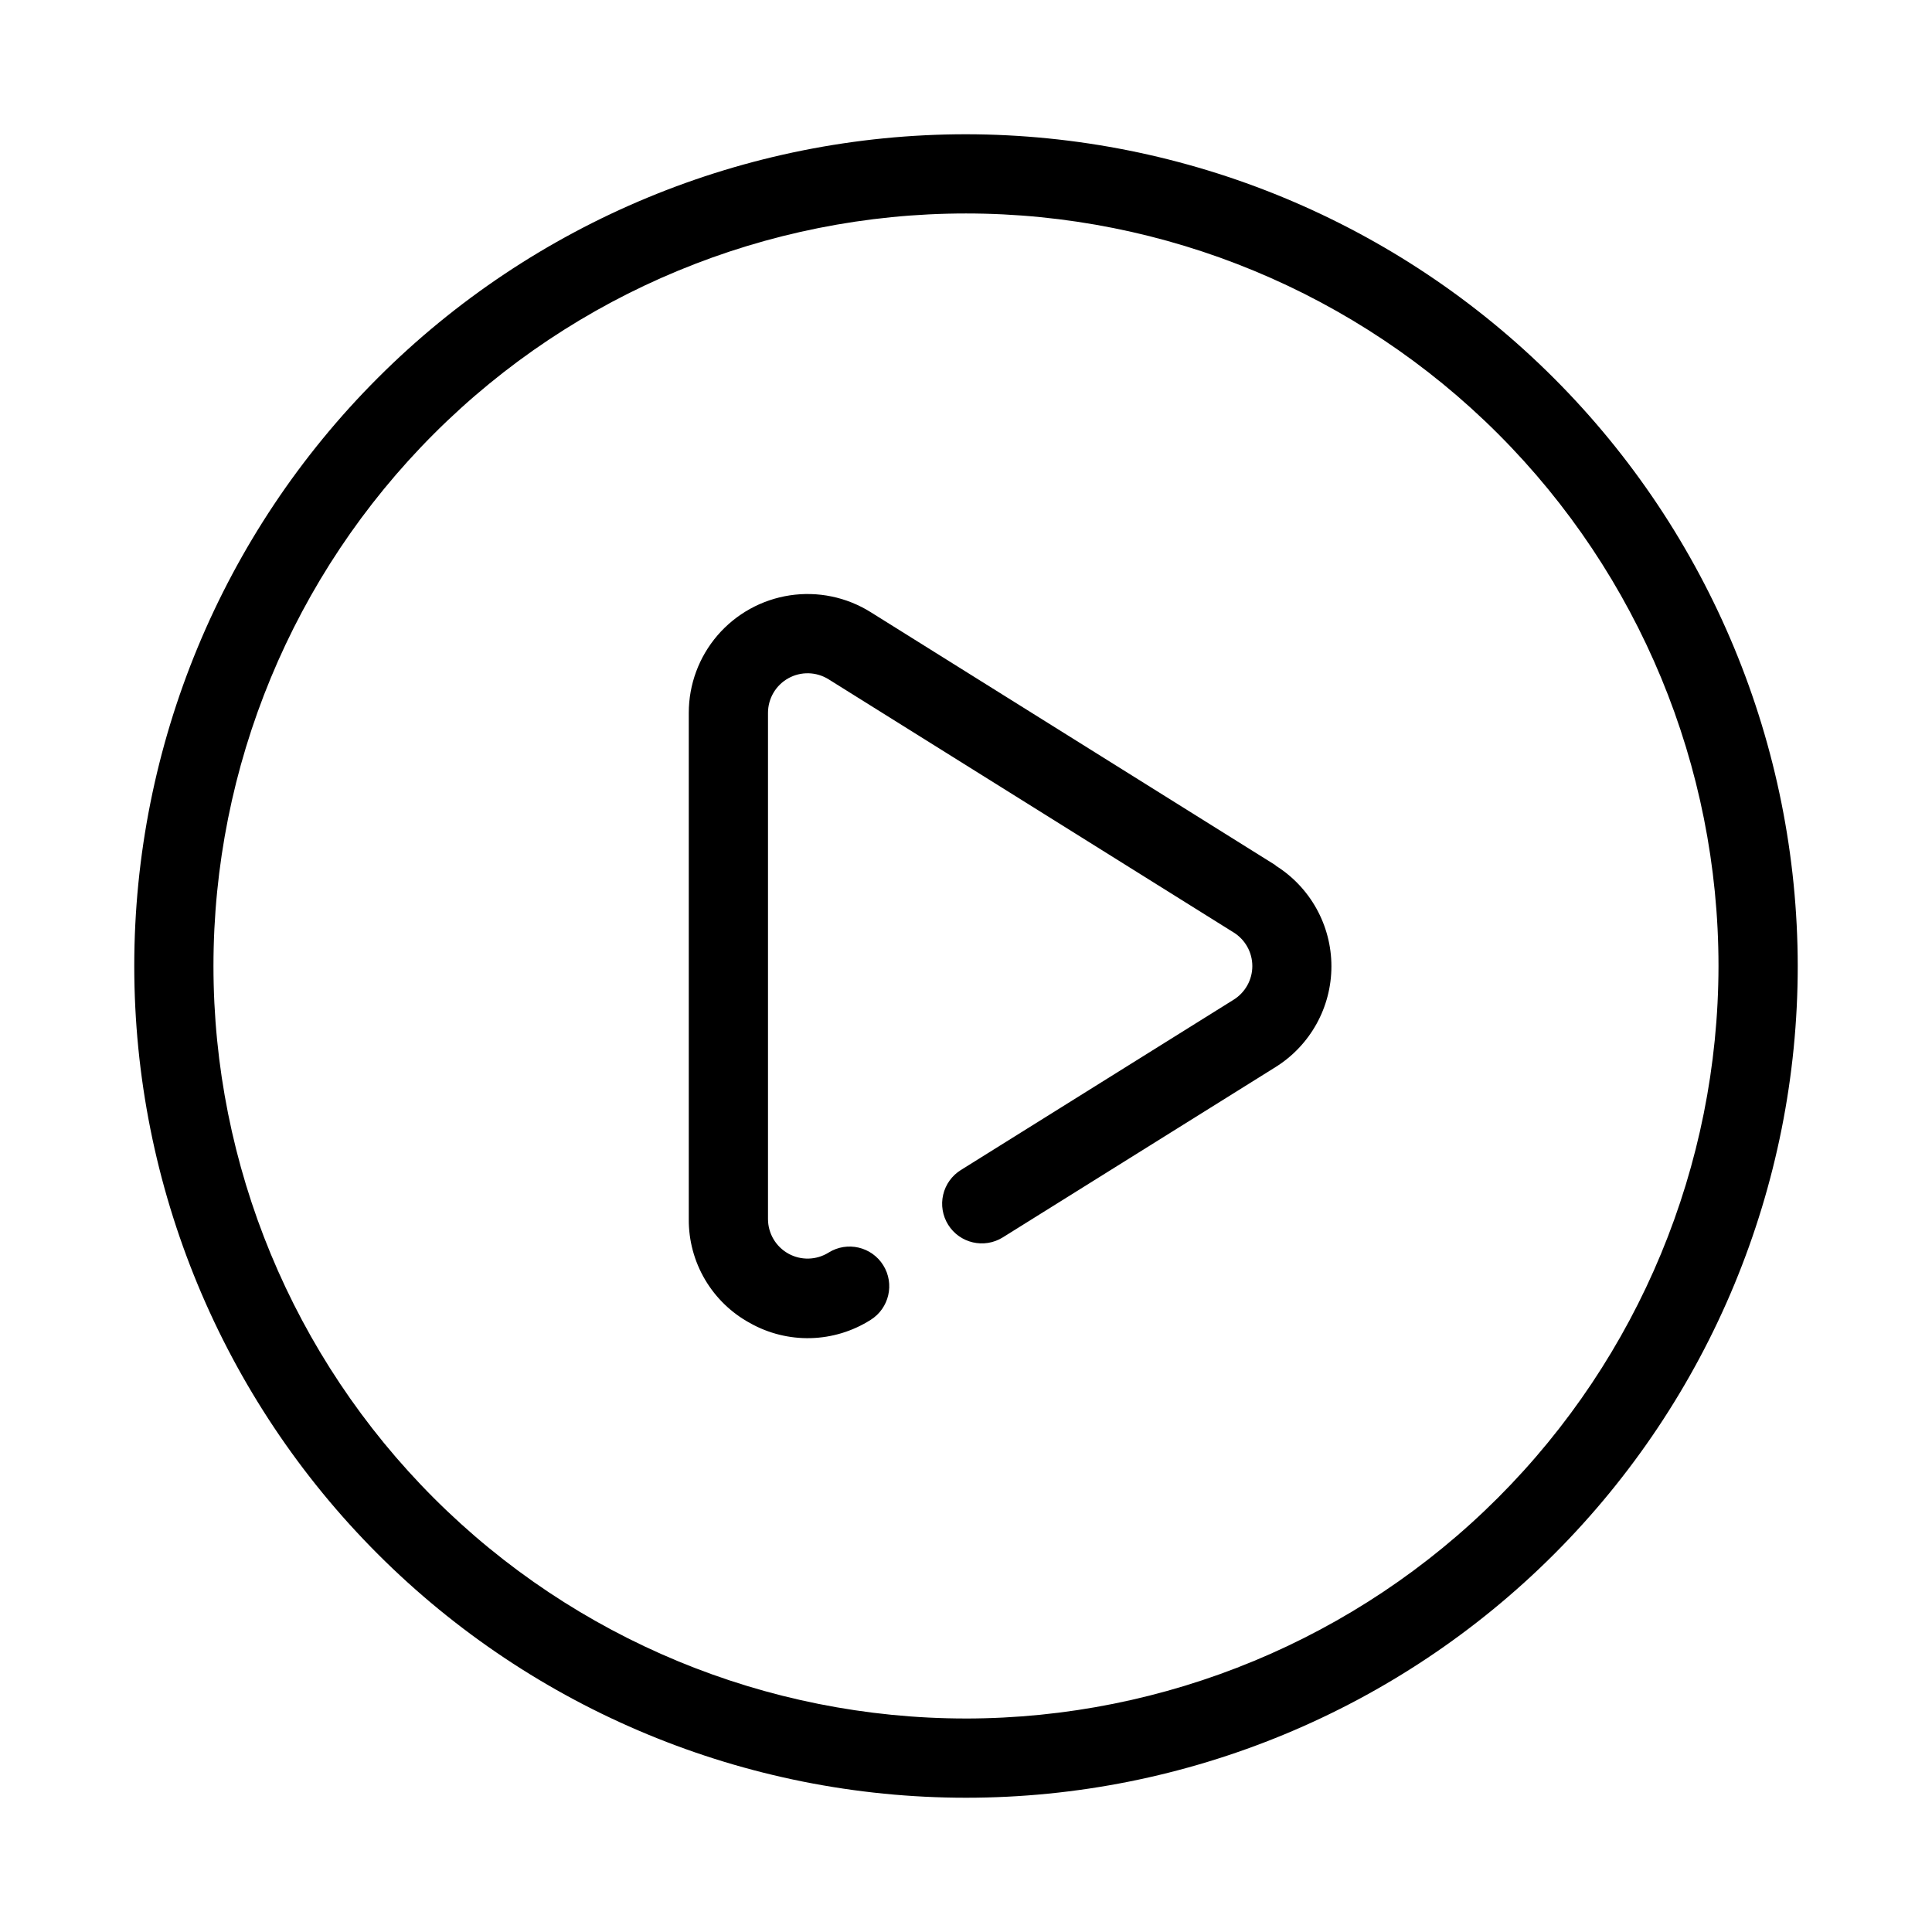 <?xml version="1.0" encoding="UTF-8"?>
<!-- Uploaded to: ICON Repo, www.iconrepo.com, Generator: ICON Repo Mixer Tools -->
<svg fill="#000000" width="800px" height="800px" version="1.1" viewBox="144 144 512 512" xmlns="http://www.w3.org/2000/svg">
 <g>
  <path d="m482.04 373.3-107.33-67.09c-6.387-3.992-13.988-5.562-21.43-4.43-7.445 1.137-14.234 4.898-19.145 10.609-4.906 5.711-7.602 12.992-7.602 20.52v134.18c-0.043 5.625 1.445 11.16 4.301 16.008s6.973 8.832 11.914 11.523c4.906 2.762 10.469 4.144 16.094 4 5.629-0.148 11.113-1.816 15.867-4.828 4.926-3.074 6.43-9.559 3.359-14.488-3.074-4.926-9.559-6.43-14.484-3.356-3.231 2.016-7.301 2.129-10.633 0.289-3.336-1.84-5.41-5.34-5.426-9.148v-134.18c0.004-3.812 2.074-7.324 5.41-9.172 3.336-1.848 7.414-1.738 10.648 0.285l107.33 67.082v-0.004c3.086 1.914 4.965 5.289 4.965 8.922 0 3.633-1.879 7.008-4.965 8.922l-72.285 45.133c-2.367 1.477-4.051 3.832-4.68 6.547-0.633 2.715-0.156 5.57 1.32 7.938 3.07 4.926 9.555 6.43 14.484 3.359l72.285-45.133c9.207-5.754 14.801-15.848 14.801-26.703s-5.594-20.949-14.801-26.703z"/>
  <path d="m400 179.58c-58.461 0-114.52 23.223-155.86 64.559s-64.559 97.398-64.559 155.86c0 58.457 23.223 114.52 64.559 155.86 41.336 41.336 97.398 64.559 155.86 64.559 58.457 0 114.52-23.223 155.86-64.559 41.336-41.336 64.559-97.398 64.559-155.86-0.062-58.441-23.305-114.46-64.629-155.79-41.32-41.324-97.348-64.566-155.79-64.629zm0 419.84c-52.891 0-103.62-21.008-141.02-58.41-37.398-37.398-58.41-88.121-58.41-141.01s21.012-103.62 58.41-141.02 88.125-58.41 141.02-58.41 103.61 21.012 141.01 58.41c37.402 37.398 58.41 88.125 58.41 141.02-0.059 52.871-21.086 103.56-58.473 140.95s-88.078 58.414-140.95 58.473z"/>
 </g>
</svg>